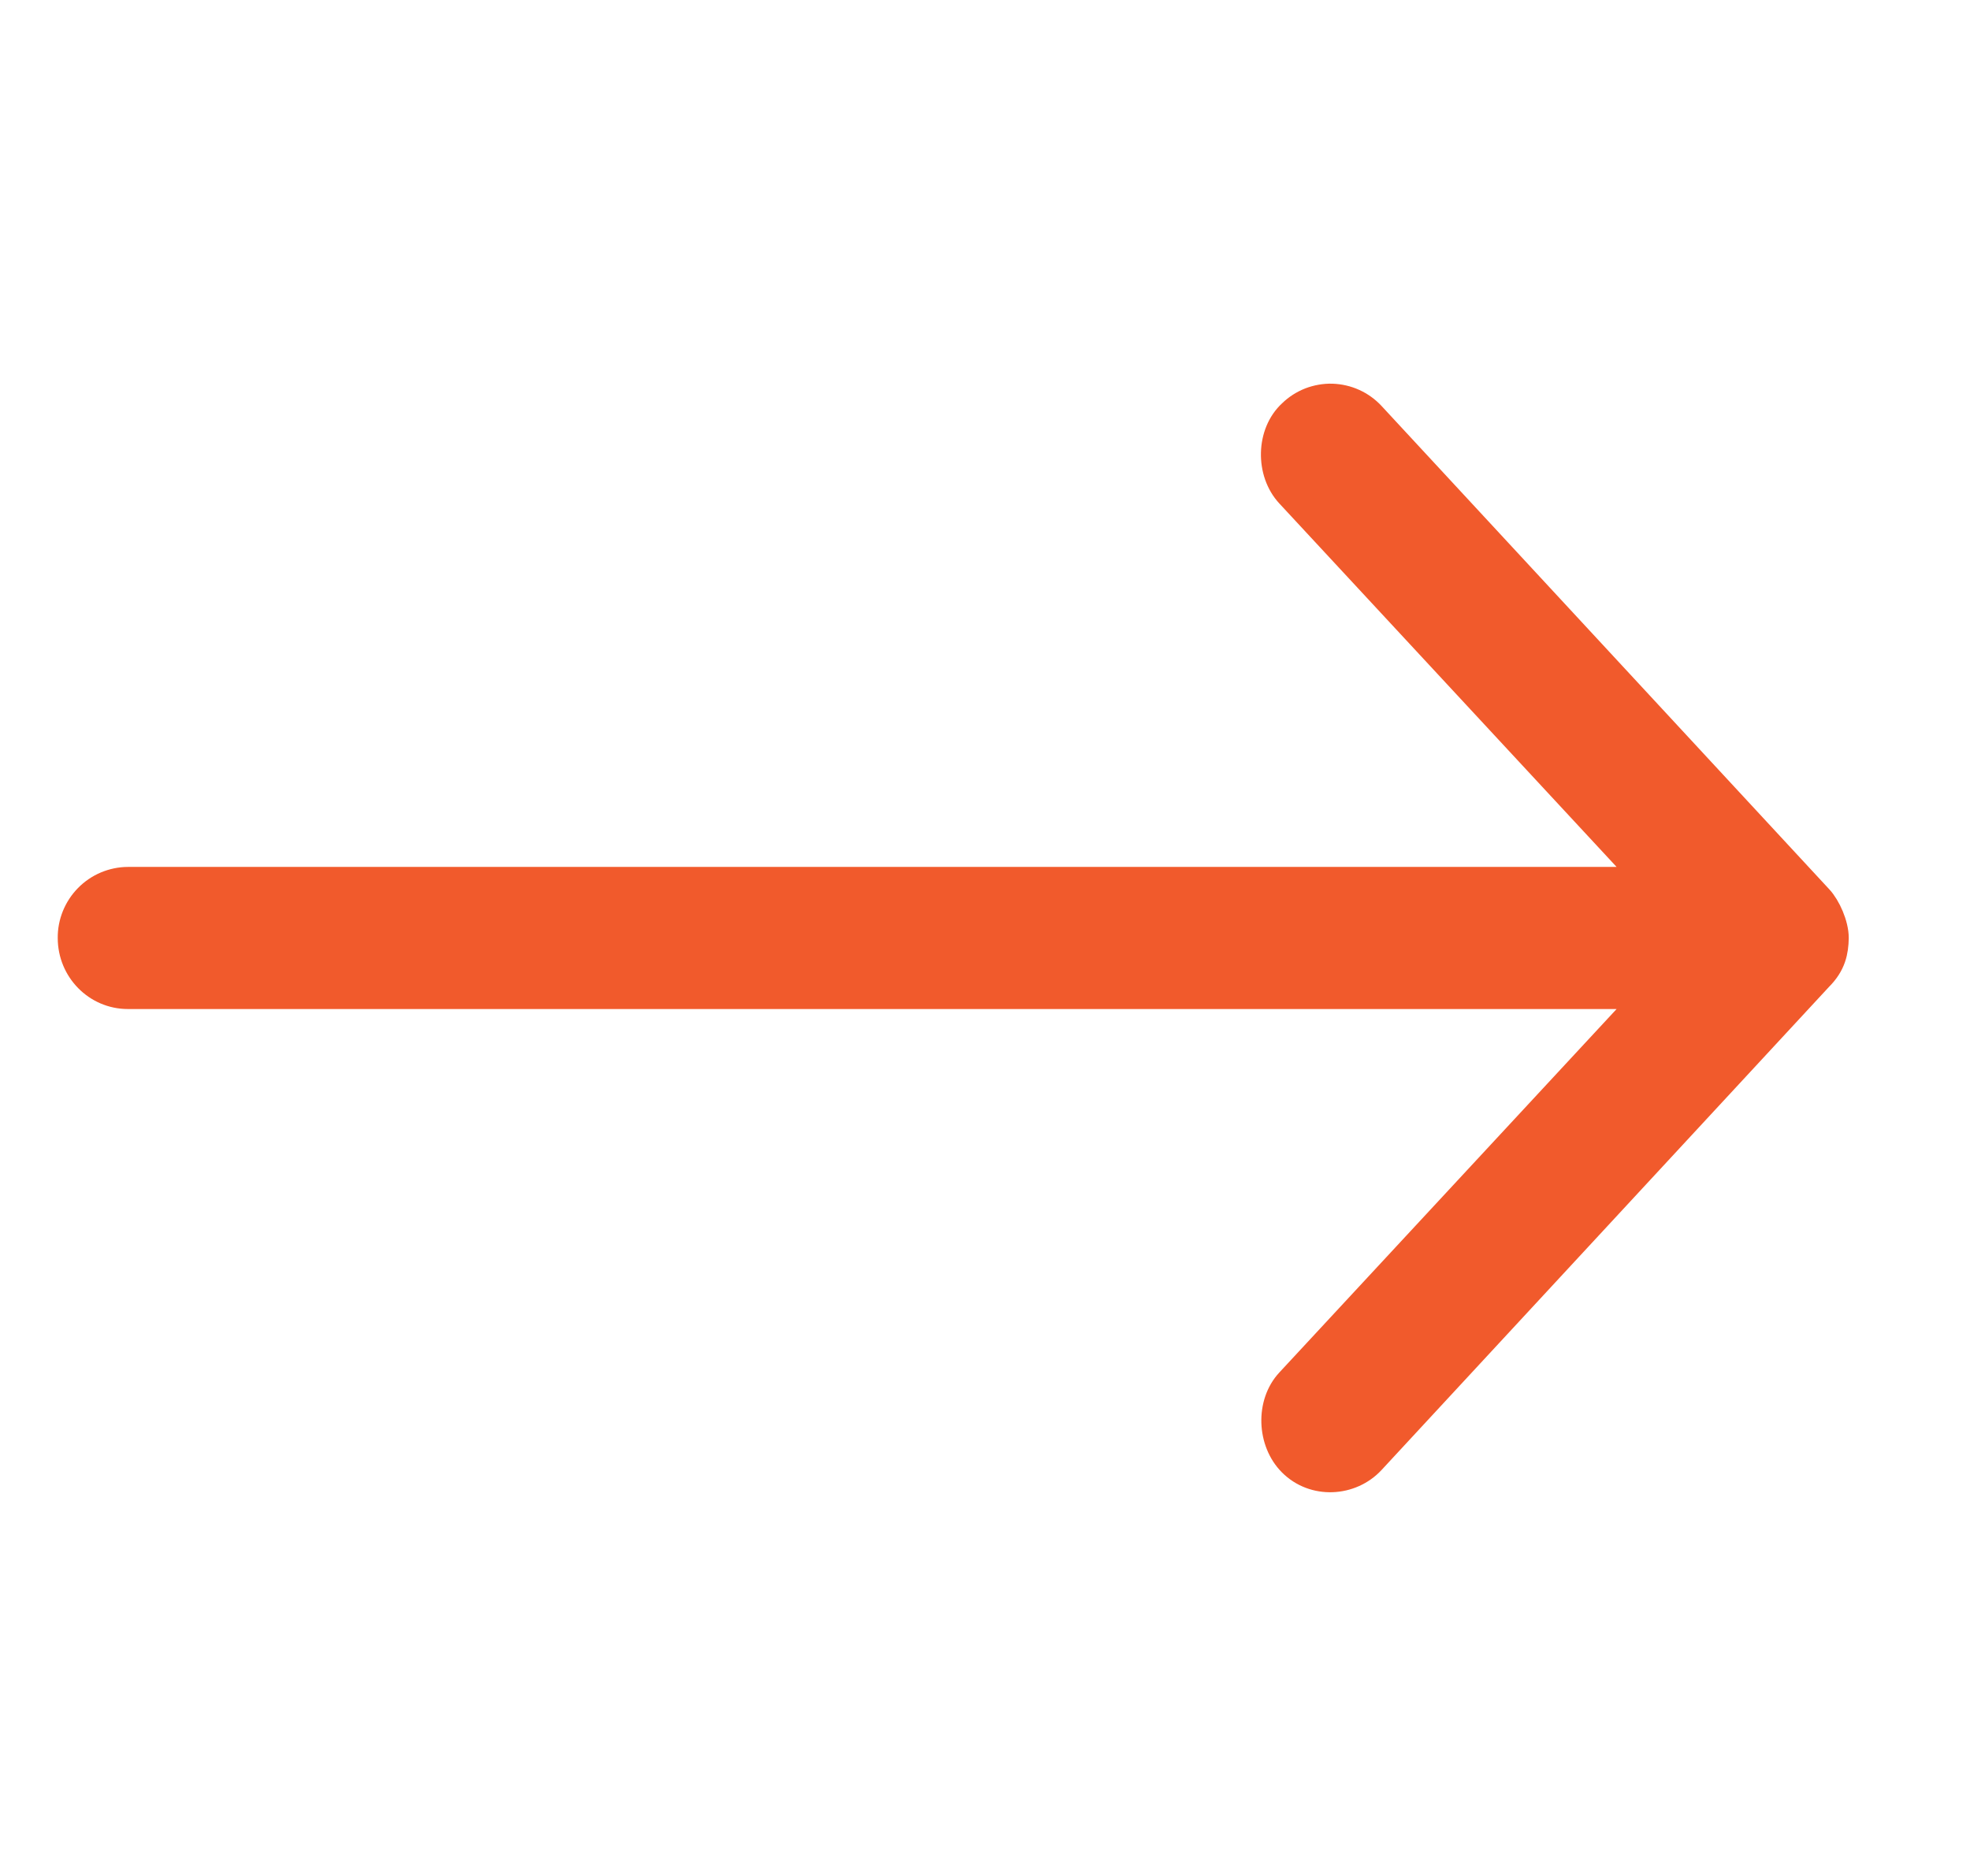 <svg width="21" height="20" viewBox="0 0 21 20" fill="none" xmlns="http://www.w3.org/2000/svg">
<g clip-path="url(#clip0_7583_10976)">
<path d="M19.556 10C19.556 9.86 19.472 9.673 19.388 9.583L14.616 4.431C14.563 4.374 14.498 4.327 14.427 4.295C14.355 4.262 14.278 4.245 14.199 4.242C14.121 4.24 14.043 4.254 13.969 4.282C13.896 4.311 13.829 4.353 13.773 4.408C13.54 4.62 13.534 5.034 13.749 5.265L17.58 9.394H1.363C1.285 9.394 1.206 9.411 1.134 9.441C1.061 9.472 0.995 9.517 0.94 9.573C0.884 9.63 0.841 9.696 0.811 9.769C0.781 9.843 0.766 9.921 0.767 10C0.767 10.335 1.034 10.606 1.363 10.606H17.58L13.749 14.735C13.535 14.965 13.551 15.369 13.773 15.591C14.008 15.827 14.397 15.806 14.617 15.568L19.388 10.416C19.528 10.277 19.553 10.142 19.556 10Z" fill="#F15A2C" stroke="#F15A2C" stroke-width="0.303"/>
</g>
<defs>
<clipPath id="clip0_7583_10976">
<rect width="20" height="20" fill="white" transform="translate(0.162)"/>
</clipPath>
</defs>
</svg>
